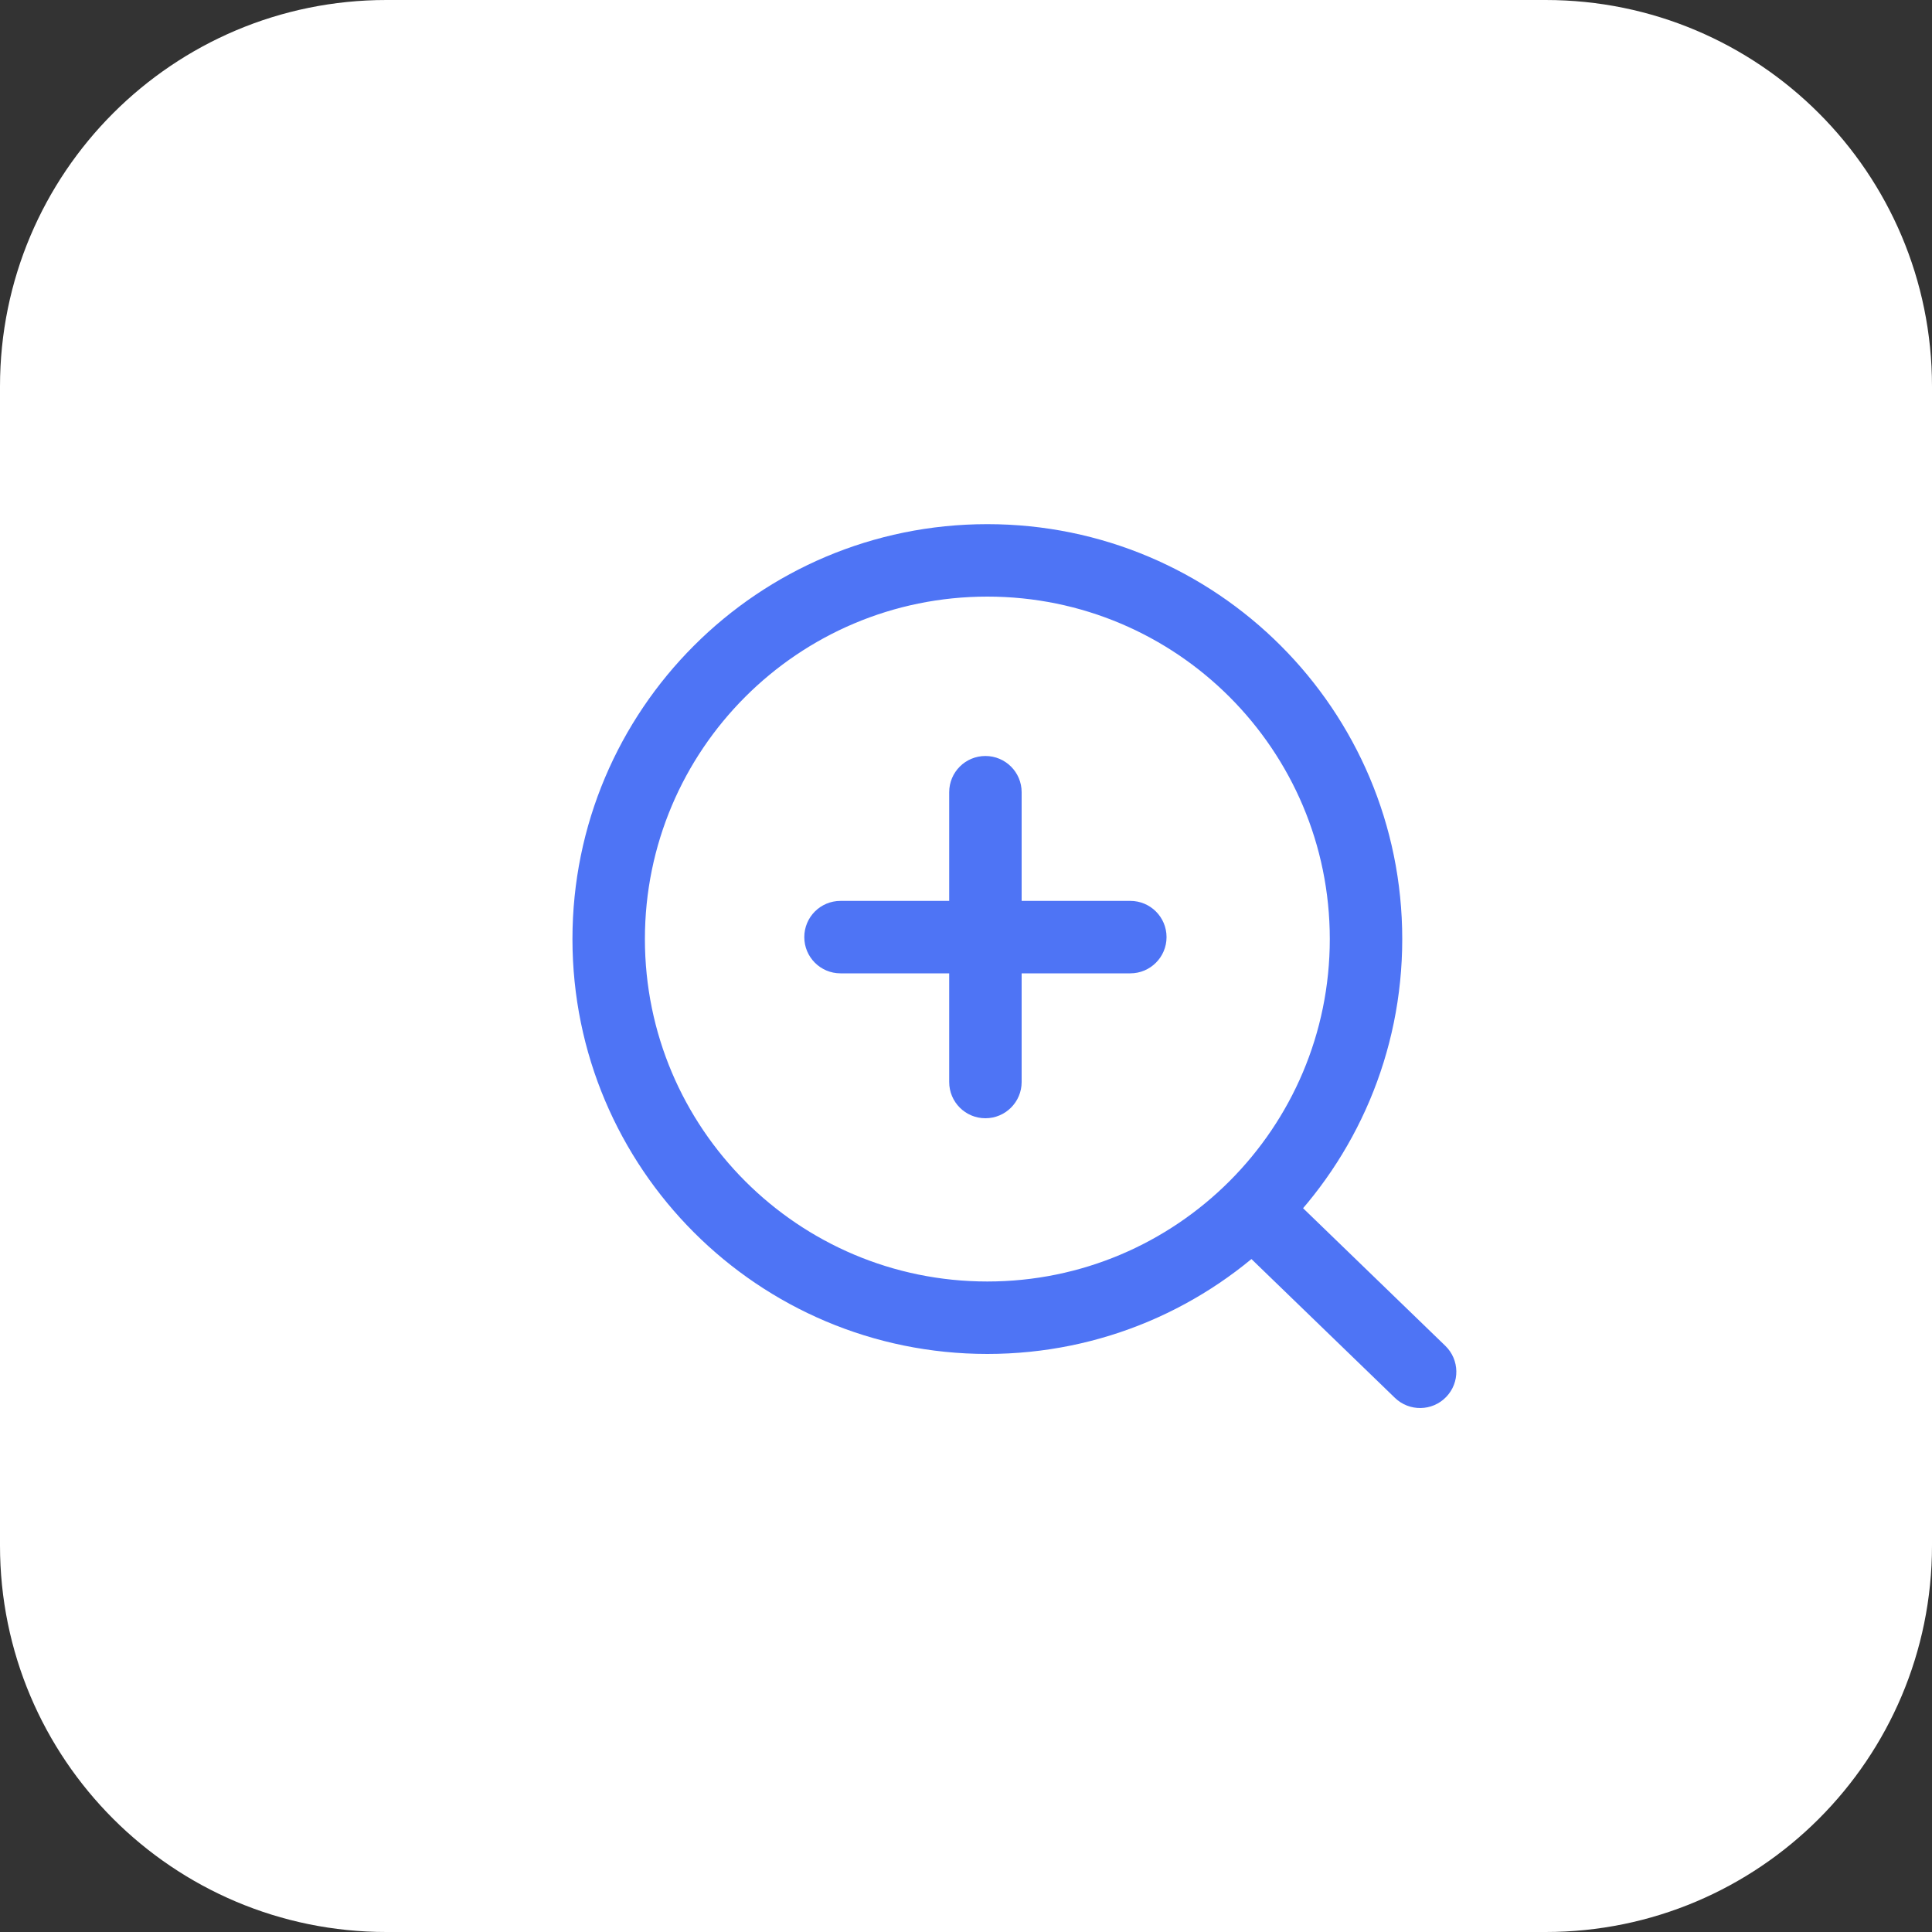 <svg width="40" height="40" viewBox="0 0 40 40" fill="none" xmlns="http://www.w3.org/2000/svg">
<rect x="0" y="0" width="40" height="40" fill="#333333" stroke="none"/>
<path d="M0 8C0 3.582 3.582 0 8 0H32C36.418 0 40 3.582 40 8V32C40 36.418 36.418 40 32 40H8C3.582 40 0 36.418 0 32V8Z" fill="white"/>
<path d="M26.45 24.503C26.152 24.215 25.677 24.222 25.389 24.52C25.101 24.818 25.109 25.293 25.407 25.581L26.45 24.503ZM28.88 28.941C29.178 29.229 29.653 29.221 29.941 28.923C30.229 28.625 30.221 28.151 29.923 27.863L28.88 28.941ZM19.652 22.402C19.652 22.816 19.987 23.152 20.402 23.152C20.816 23.152 21.152 22.816 21.152 22.402H19.652ZM21.152 16.402C21.152 15.987 20.816 15.652 20.402 15.652C19.987 15.652 19.652 15.987 19.652 16.402H21.152ZM17.402 18.652C16.987 18.652 16.652 18.987 16.652 19.402C16.652 19.816 16.987 20.152 17.402 20.152V18.652ZM23.402 20.152C23.816 20.152 24.152 19.816 24.152 19.402C24.152 18.987 23.816 18.652 23.402 18.652V20.152ZM27.532 19.442C27.532 23.357 24.357 26.532 20.442 26.532V28.032C25.186 28.032 29.032 24.186 29.032 19.442H27.532ZM20.442 26.532C16.526 26.532 13.352 23.357 13.352 19.442H11.852C11.852 24.186 15.697 28.032 20.442 28.032V26.532ZM13.352 19.442C13.352 15.526 16.526 12.352 20.442 12.352V10.852C15.697 10.852 11.852 14.697 11.852 19.442H13.352ZM20.442 12.352C24.357 12.352 27.532 15.526 27.532 19.442H29.032C29.032 14.697 25.186 10.852 20.442 10.852V12.352ZM25.407 25.581L28.88 28.941L29.923 27.863L26.45 24.503L25.407 25.581ZM21.152 22.402V19.402H19.652V22.402H21.152ZM21.152 19.402V16.402H19.652V19.402H21.152ZM17.402 20.152H20.402V18.652H17.402V20.152ZM20.402 20.152H23.402V18.652H20.402V20.152Z" fill="#4E74F5"/>
</svg>
